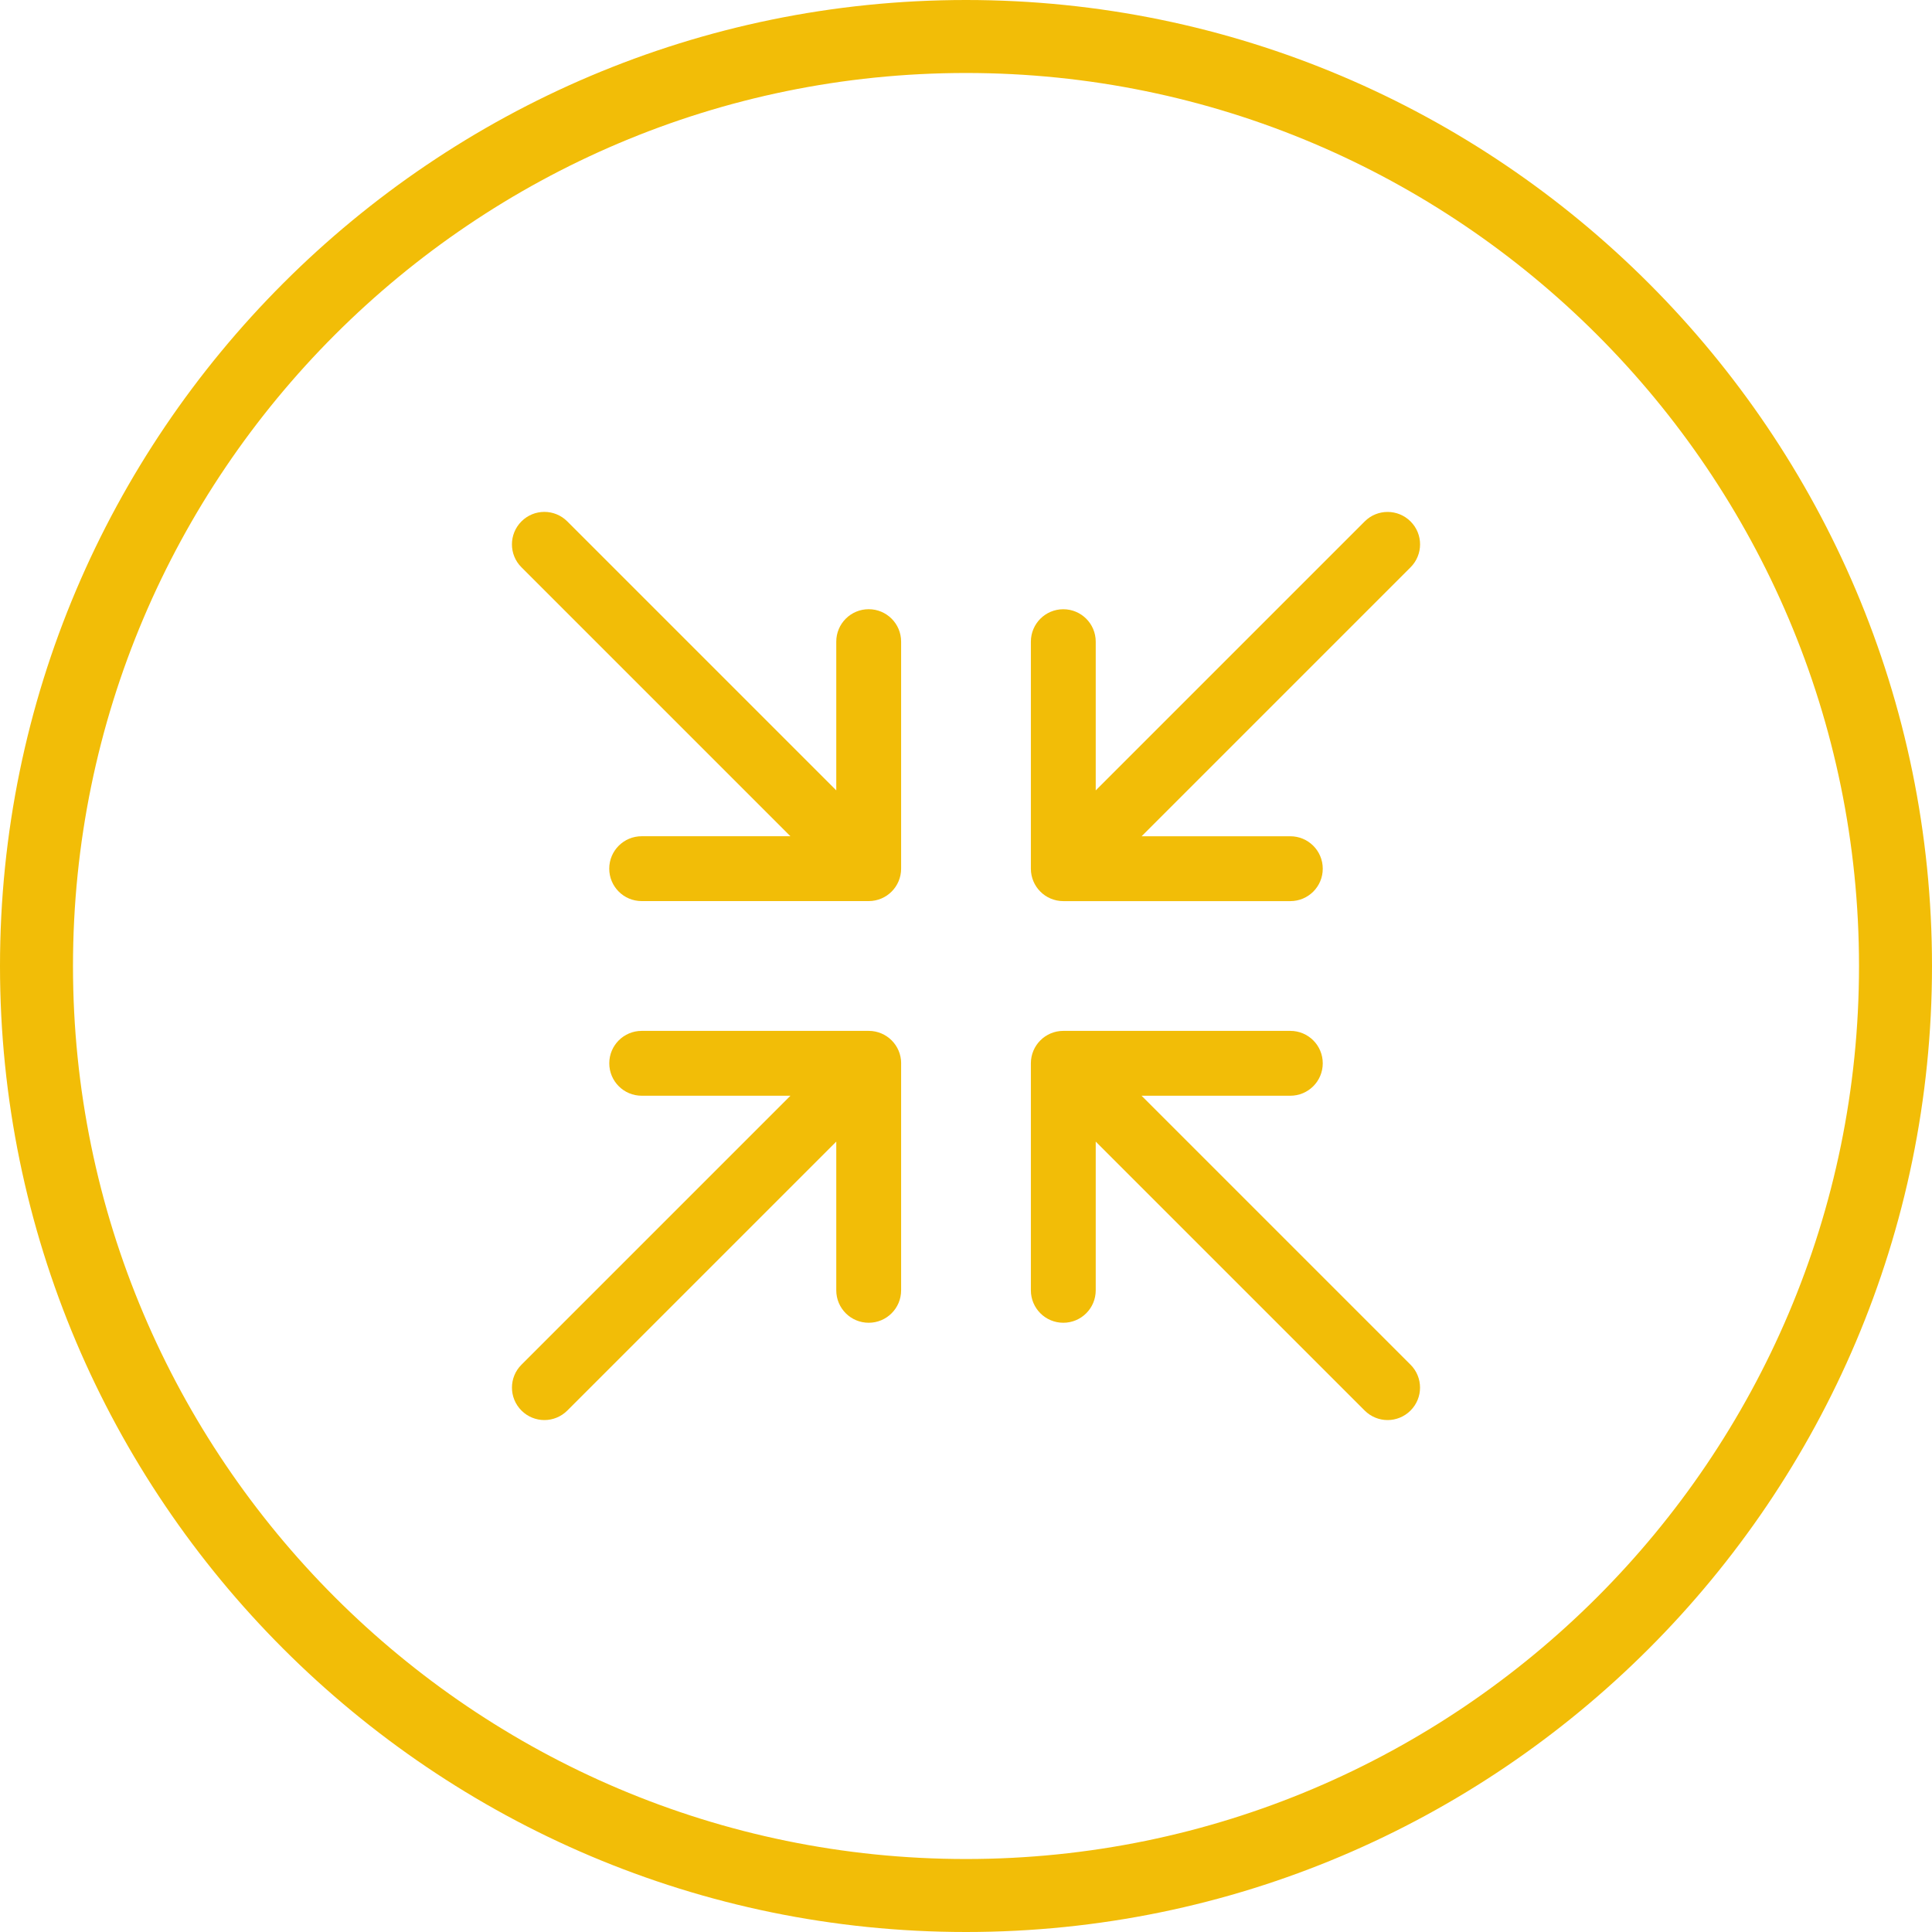 <?xml version="1.0" encoding="UTF-8"?>
<svg id="Calque_1" data-name="Calque 1" xmlns="http://www.w3.org/2000/svg" viewBox="0 0 56.488 56.488">
  <defs>
    <style>
      .cls-1 {
        fill: #f2bd07;
      }
    </style>
  </defs>
  <g id="Groupe_105" data-name="Groupe 105">
    <g id="Ellipse_21-3" data-name="Ellipse 21-3">
      <path class="cls-1" d="M28.244,56.488C12.67,56.488,0,43.818,0,28.244S12.67,0,28.244,0s28.244,12.67,28.244,28.244-12.67,28.244-28.244,28.244Zm0-54.354C13.847,2.134,2.134,13.847,2.134,28.244s11.713,26.11,26.11,26.11,26.11-11.713,26.11-26.11S42.641,2.134,28.244,2.134Z"/>
    </g>
  </g>
  <path id="Minimize-Alt" class="cls-1" d="M26.347,31.089v6.638c0,.524-.424,.948-.948,.948s-.948-.424-.948-.948v-4.349l-7.864,7.864c-.185,.185-.428,.278-.67,.278s-.485-.093-.67-.278c-.371-.371-.371-.971,0-1.341l7.864-7.864h-4.349c-.524,0-.948-.424-.948-.948s.424-.948,.948-.948h6.638c.524,0,.948,.424,.948,.948Zm4.742-4.742h6.638c.524,0,.948-.424,.948-.948s-.424-.948-.948-.948h-4.349l7.864-7.864c.371-.371,.371-.971,0-1.341s-.971-.371-1.341,0l-7.864,7.864v-4.349c0-.524-.424-.948-.948-.948s-.948,.424-.948,.948v6.638c0,.524,.424,.948,.948,.948Zm2.289,5.69h4.349c.524,0,.948-.424,.948-.948s-.424-.948-.948-.948h-6.638c-.524,0-.948,.424-.948,.948v6.638c0,.524,.424,.948,.948,.948s.948-.424,.948-.948v-4.349l7.864,7.864c.185,.185,.428,.278,.67,.278s.485-.093,.67-.278c.371-.371,.371-.971,0-1.341l-7.864-7.864Zm-7.979-14.225c-.524,0-.948,.424-.948,.948v4.349l-7.864-7.864c-.371-.371-.971-.371-1.341,0s-.371,.971,0,1.341l7.864,7.864h-4.349c-.524,0-.948,.424-.948,.948s.424,.948,.948,.948h6.638c.524,0,.948-.424,.948-.948v-6.638c0-.524-.424-.948-.948-.948Z"/>
</svg>